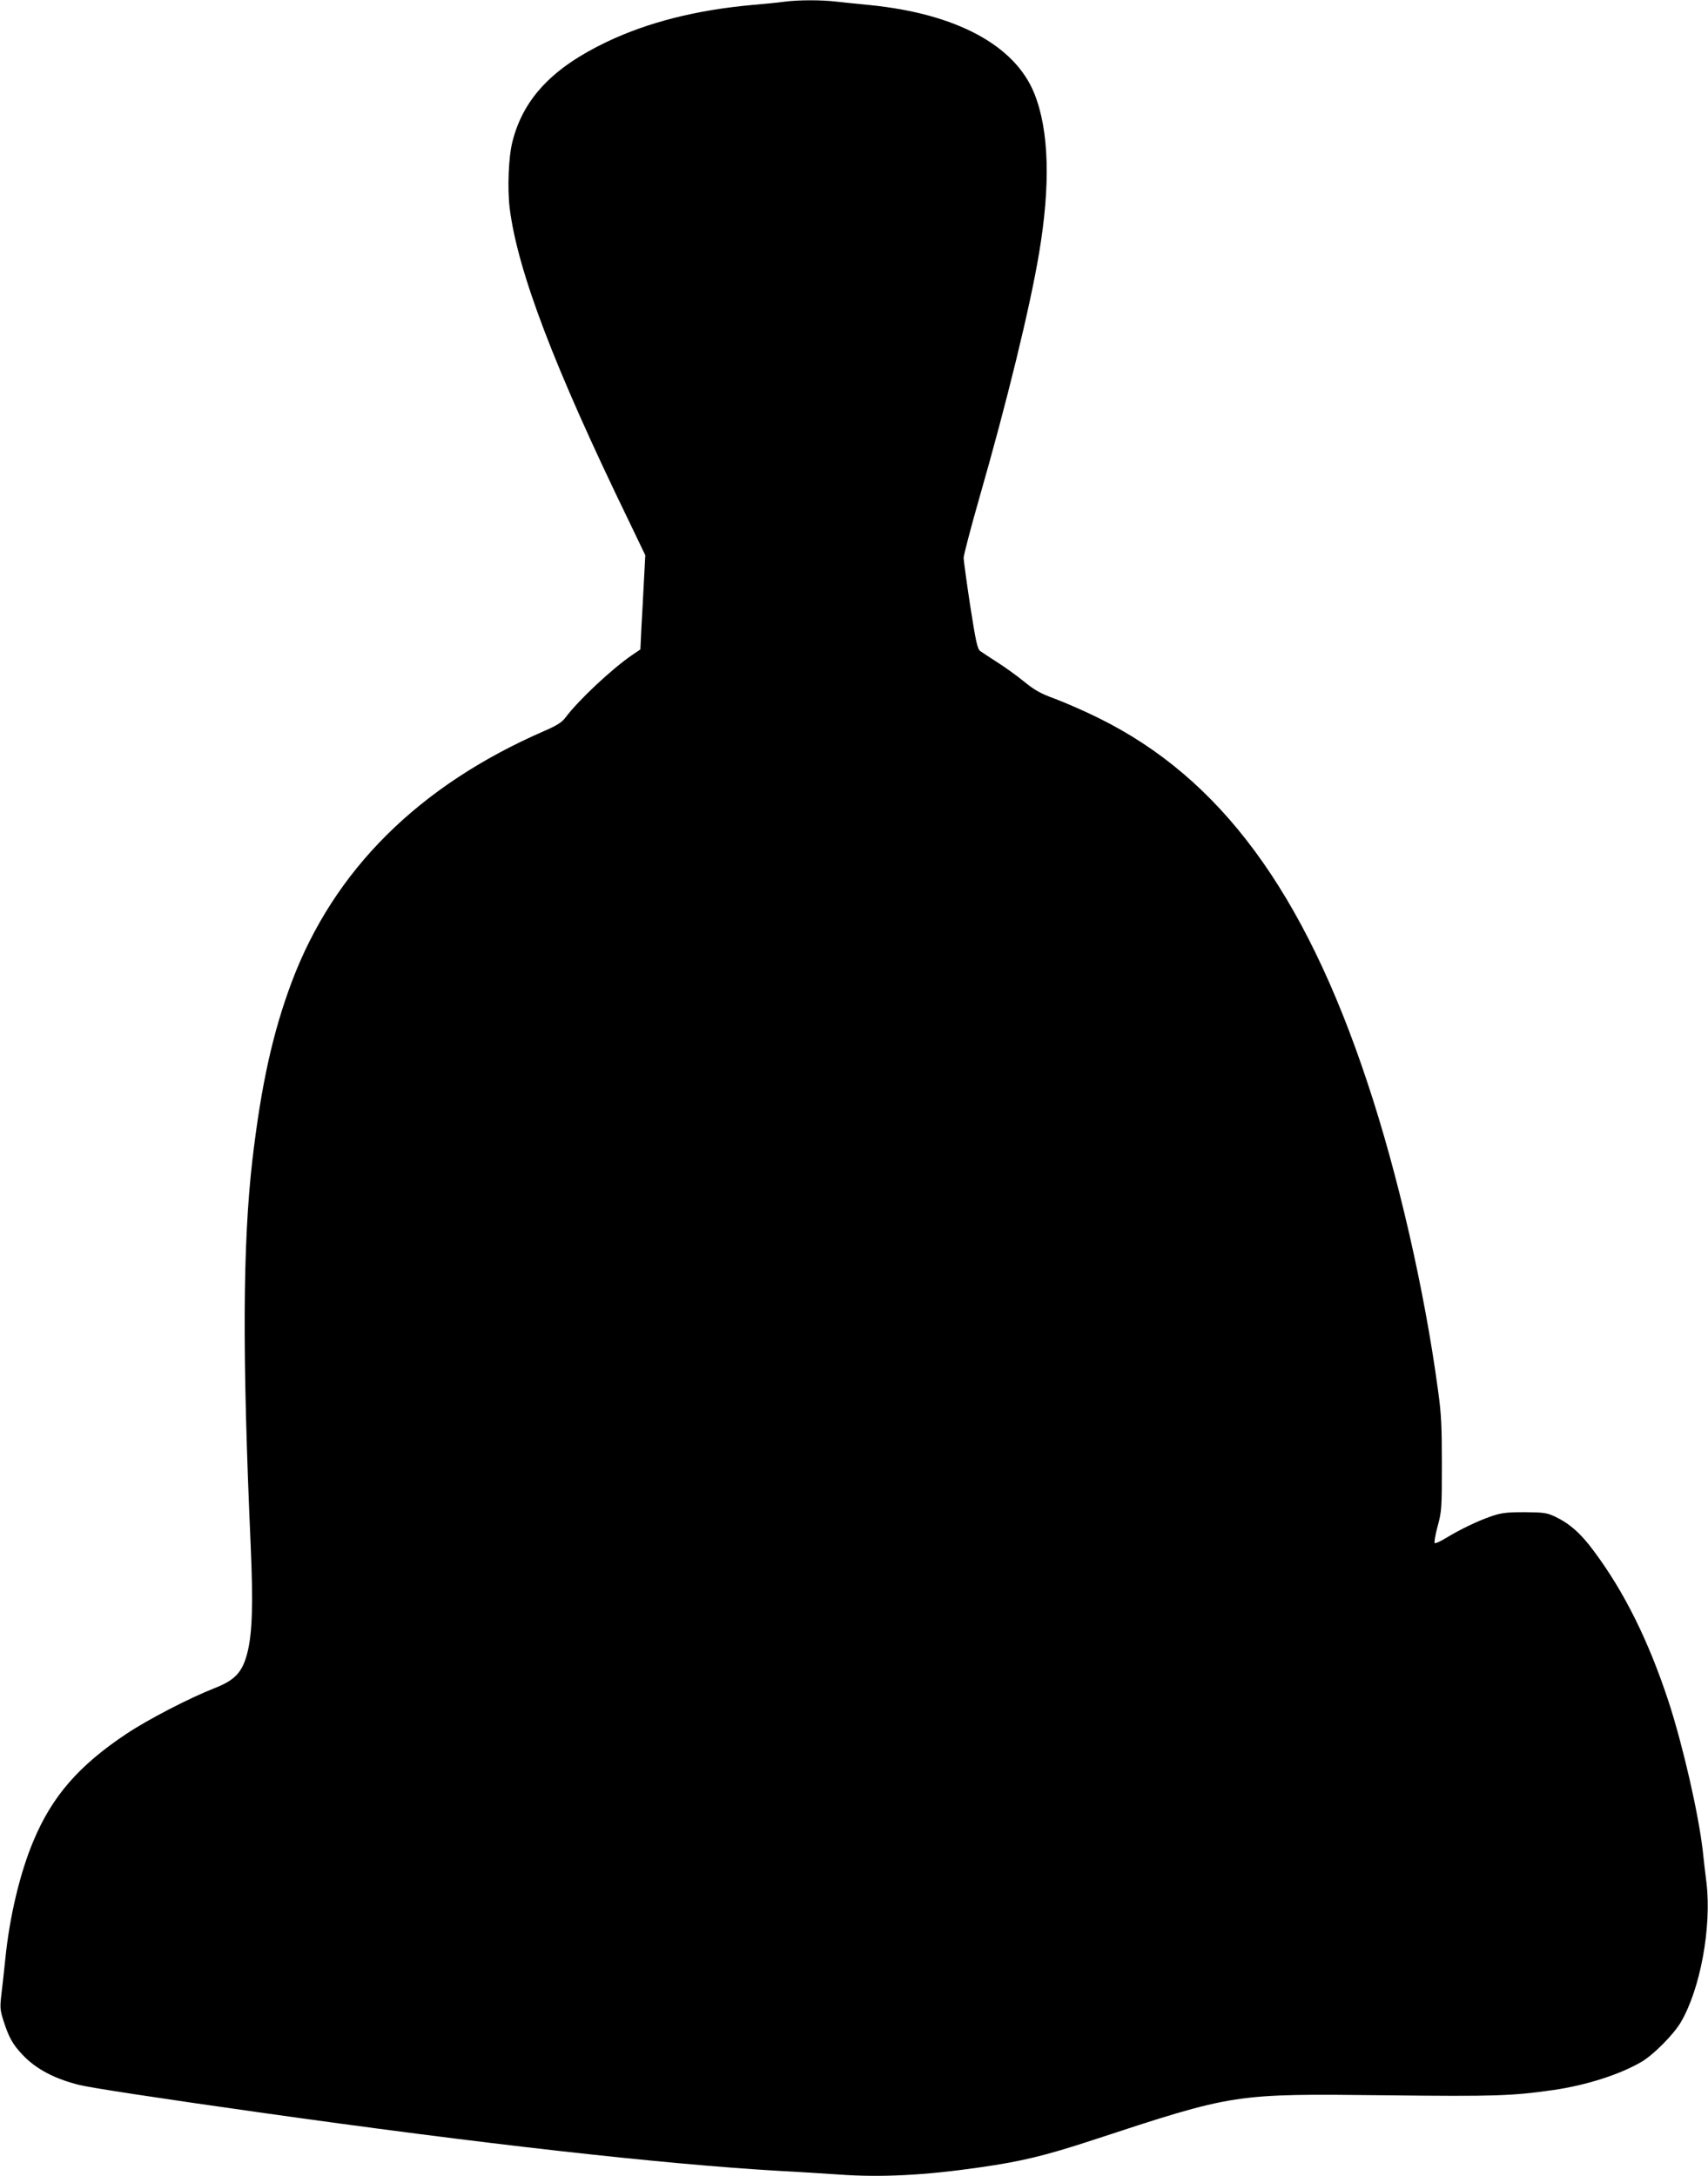 <?xml version="1.0" standalone="no"?>
<!DOCTYPE svg PUBLIC "-//W3C//DTD SVG 20010904//EN"
 "http://www.w3.org/TR/2001/REC-SVG-20010904/DTD/svg10.dtd">
<svg version="1.0" xmlns="http://www.w3.org/2000/svg"
 width="1005pt" height="1280pt" viewBox="0 0 1005 1280"
 preserveAspectRatio="xMidYMid meet">
<g transform="translate(0,1280) scale(0.1,-0.1)"
fill="#000000" stroke="none">
<path d="M4615 12790 c-33 -5 -117 -13 -187 -19 -332 -30 -615 -102 -857 -217
-319 -152 -490 -332 -555 -584 -24 -91 -31 -276 -17 -395 47 -371 262 -935
699 -1835 l99 -206 -8 -149 c-4 -83 -11 -207 -15 -278 l-6 -127 -47 -32 c-119
-81 -315 -264 -394 -369 -21 -28 -51 -47 -125 -79 -738 -321 -1237 -817 -1485
-1475 -112 -298 -180 -606 -232 -1049 -57 -495 -60 -1141 -10 -2266 15 -345
10 -517 -20 -634 -29 -113 -73 -160 -195 -207 -145 -57 -389 -183 -515 -267
-280 -186 -438 -367 -548 -630 -79 -187 -141 -446 -166 -697 -6 -60 -16 -150
-22 -200 -10 -83 -9 -96 11 -160 32 -100 55 -141 113 -202 78 -83 188 -141
333 -177 62 -16 482 -80 1049 -160 1321 -187 2384 -306 3075 -346 102 -5 257
-15 345 -21 248 -18 506 -5 830 42 245 35 382 68 660 159 844 277 831 275
1735 265 637 -7 734 -4 980 31 193 28 391 91 519 166 71 42 186 158 230 231
115 194 183 559 152 822 -7 55 -17 141 -22 190 -26 222 -116 614 -200 873
-118 359 -261 648 -442 890 -76 103 -143 161 -227 201 -50 23 -67 25 -180 26
-106 0 -136 -4 -195 -24 -79 -27 -183 -77 -267 -128 -31 -19 -61 -33 -66 -30
-4 3 3 48 17 99 24 88 25 106 25 363 0 227 -3 297 -23 440 -79 586 -236 1271
-416 1810 -372 1121 -866 1789 -1580 2141 -82 41 -198 91 -256 113 -86 31
-121 51 -185 103 -43 35 -114 86 -157 113 -43 28 -88 57 -99 65 -17 13 -26 54
-59 265 -21 138 -38 264 -39 282 0 18 43 181 95 363 160 557 295 1108 349
1431 68 403 59 723 -28 939 -114 284 -460 469 -966 520 -63 6 -151 15 -194 20
-91 11 -224 11 -311 0z"/>
</g>
</svg>
